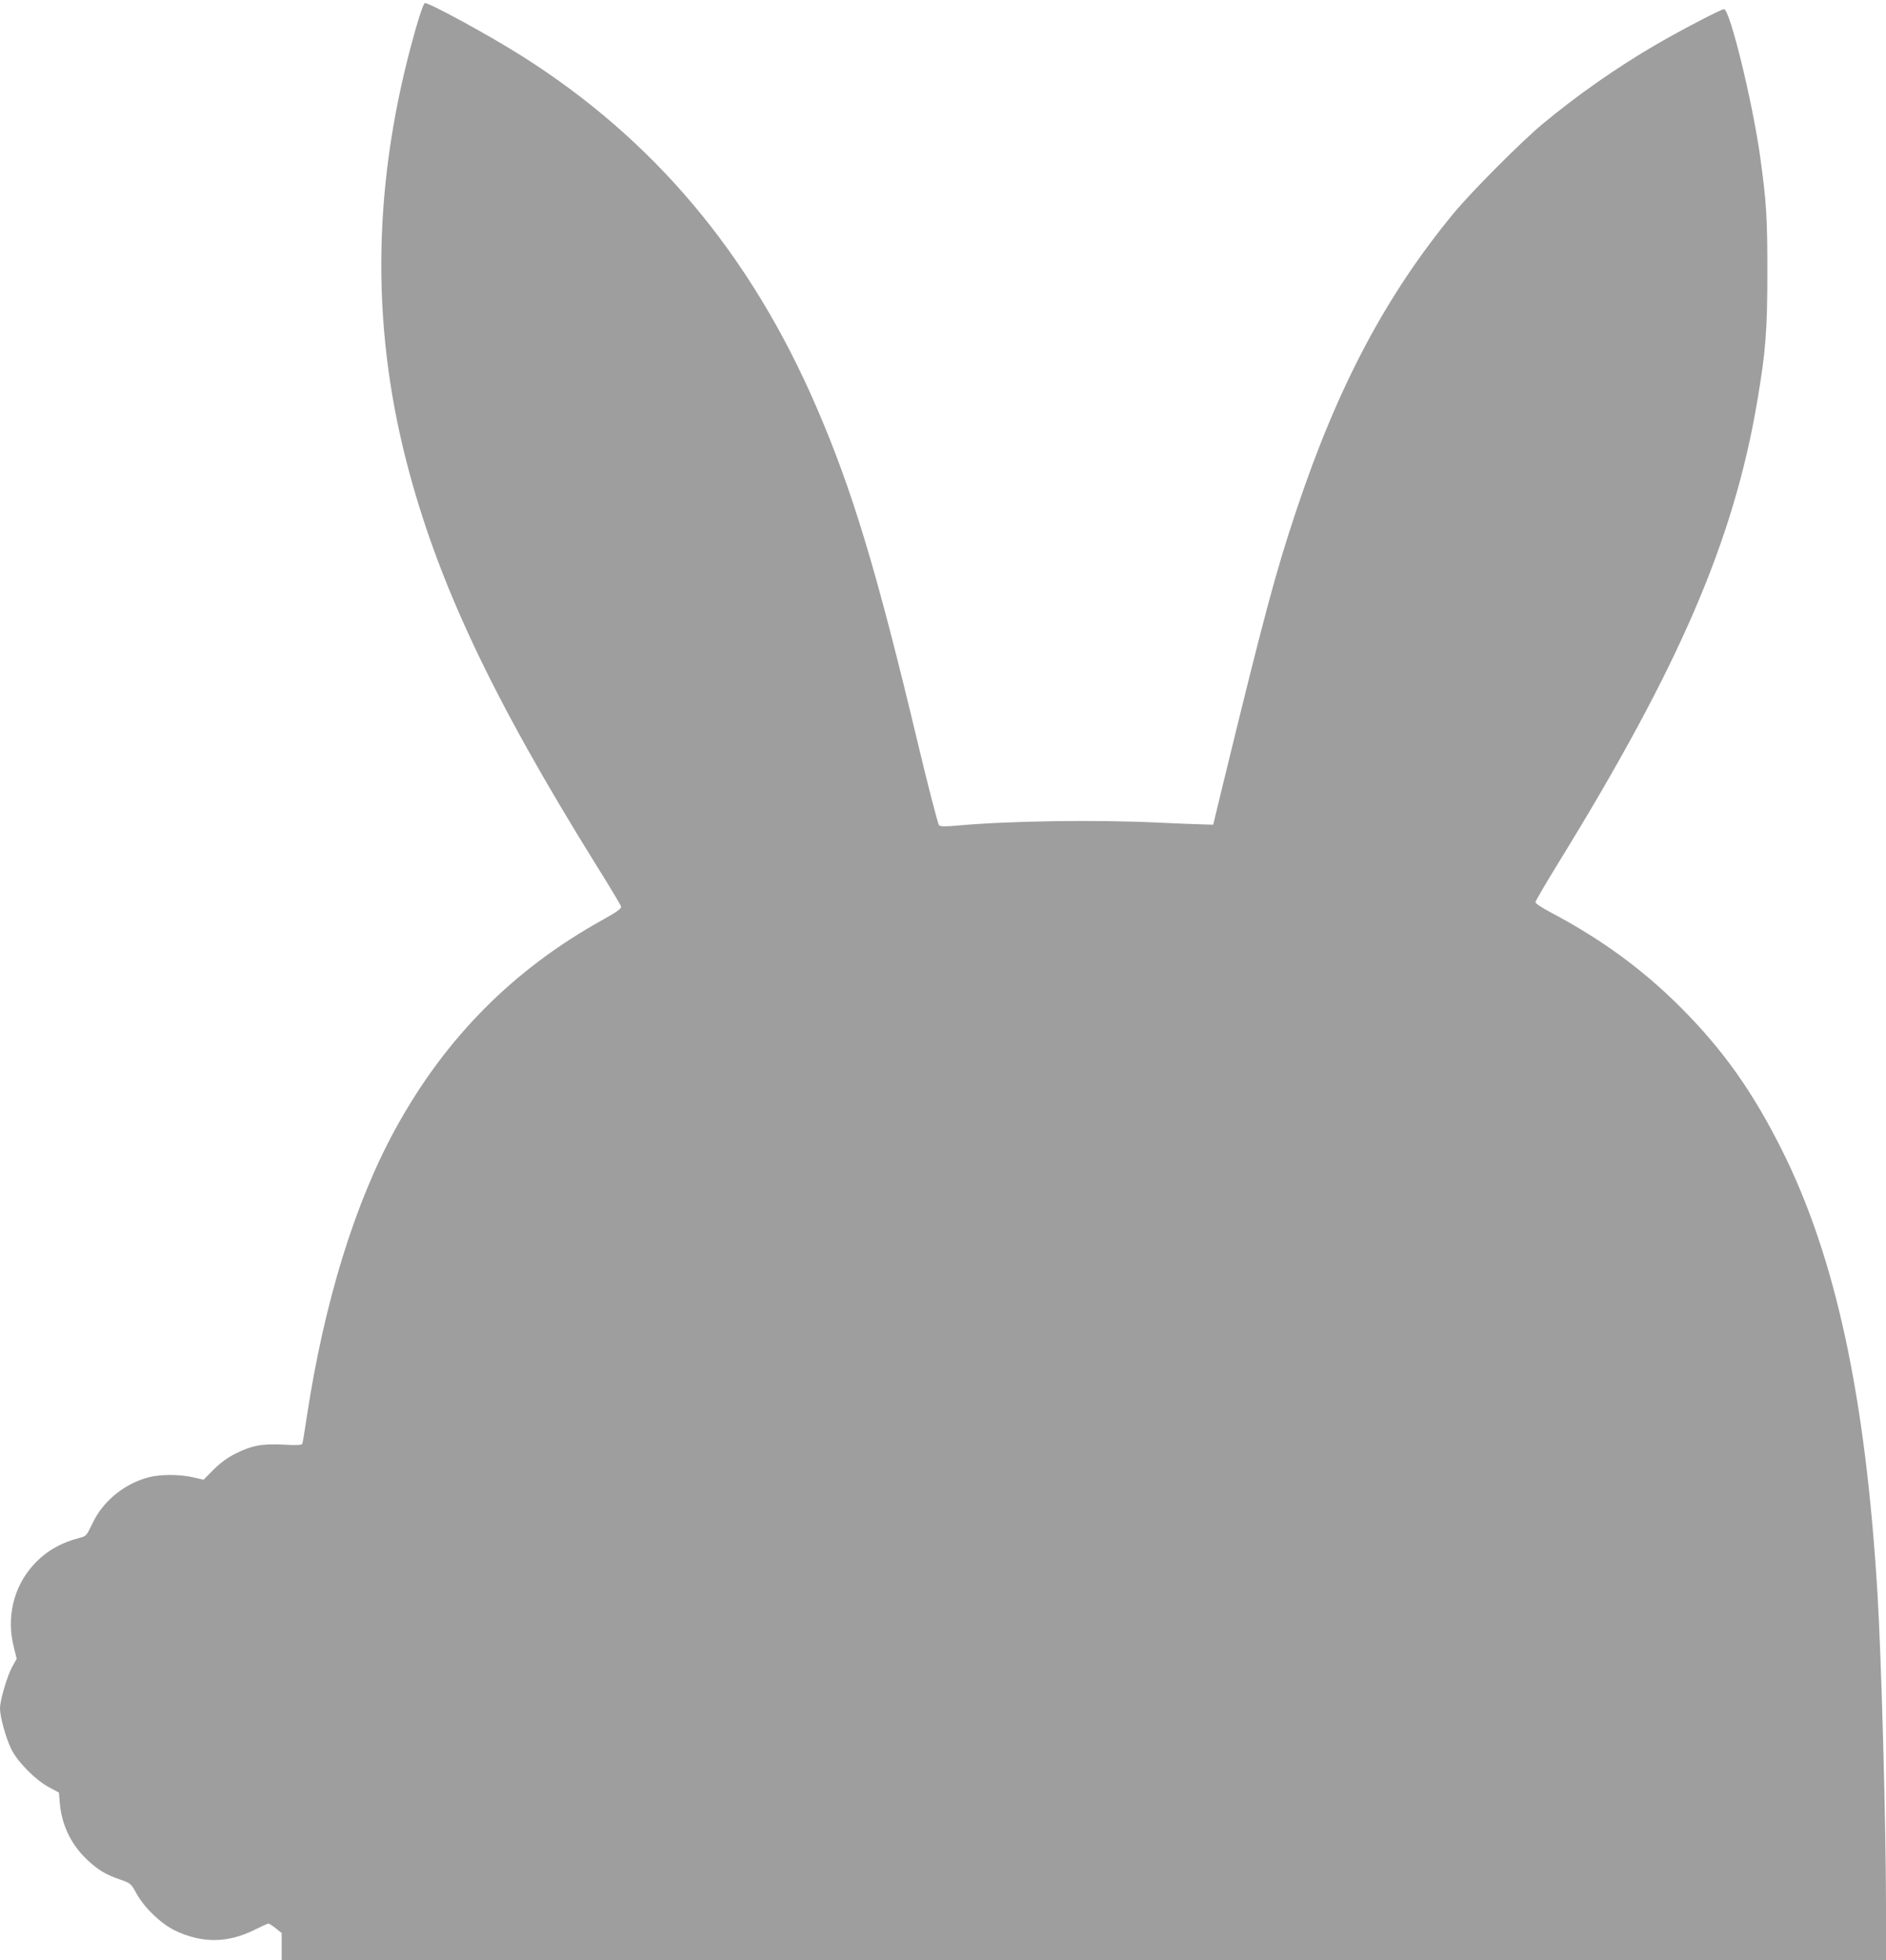 <?xml version="1.0" standalone="no"?>
<!DOCTYPE svg PUBLIC "-//W3C//DTD SVG 20010904//EN"
 "http://www.w3.org/TR/2001/REC-SVG-20010904/DTD/svg10.dtd">
<svg version="1.0" xmlns="http://www.w3.org/2000/svg"
 width="1232pt" height="1280pt" viewBox="0 0 1232 1280"
 preserveAspectRatio="xMidYMid meet">
<g transform="translate(0,1280) scale(0.1,-0.1)"
fill="#9e9e9e" stroke="none">
<path d="M2711 12596 c-274 -968 -292 -1893 -56 -2810 201 -781 556 -1536
1243 -2640 85 -136 157 -256 159 -265 3 -14 -24 -33 -118 -86 -584 -323 -1028
-770 -1353 -1361 -267 -485 -467 -1133 -581 -1879 -14 -93 -27 -175 -30 -182
-3 -9 -35 -11 -122 -6 -144 7 -206 -5 -314 -58 -55 -28 -99 -61 -144 -105
l-65 -66 -70 16 c-87 20 -208 20 -285 1 -161 -41 -302 -156 -371 -302 -37 -78
-41 -84 -79 -93 -132 -35 -226 -89 -309 -181 -128 -142 -175 -341 -126 -533
l19 -77 -29 -52 c-33 -60 -80 -219 -80 -272 0 -56 38 -192 73 -265 41 -84 158
-202 247 -250 l65 -35 6 -72 c13 -143 76 -271 180 -368 70 -65 117 -94 209
-126 74 -26 75 -27 110 -90 51 -94 158 -197 250 -243 177 -86 348 -85 525 4
44 22 84 40 89 40 4 0 26 -14 47 -31 l39 -31 0 -89 0 -89 5240 0 5240 0 0 363
c0 505 -30 1615 -56 2037 -78 1285 -273 2189 -624 2891 -192 383 -384 653
-660 930 -249 249 -518 446 -857 625 -51 27 -93 55 -93 63 0 7 67 122 149 255
793 1287 1146 2107 1300 3016 55 325 66 461 66 845 0 355 -6 454 -46 745 -50
362 -199 970 -237 970 -19 0 -278 -135 -442 -230 -256 -149 -517 -331 -745
-521 -137 -114 -461 -439 -577 -579 -443 -536 -759 -1131 -1029 -1940 -136
-407 -209 -679 -481 -1795 l-63 -260 -70 2 c-38 1 -173 6 -298 12 -402 19
-959 11 -1296 -19 -91 -8 -117 -8 -127 2 -7 7 -70 249 -139 538 -268 1124
-428 1653 -663 2195 -431 997 -1062 1747 -1929 2293 -209 132 -595 342 -627
342 -8 0 -33 -71 -65 -184z"/>
</g>
</svg>
